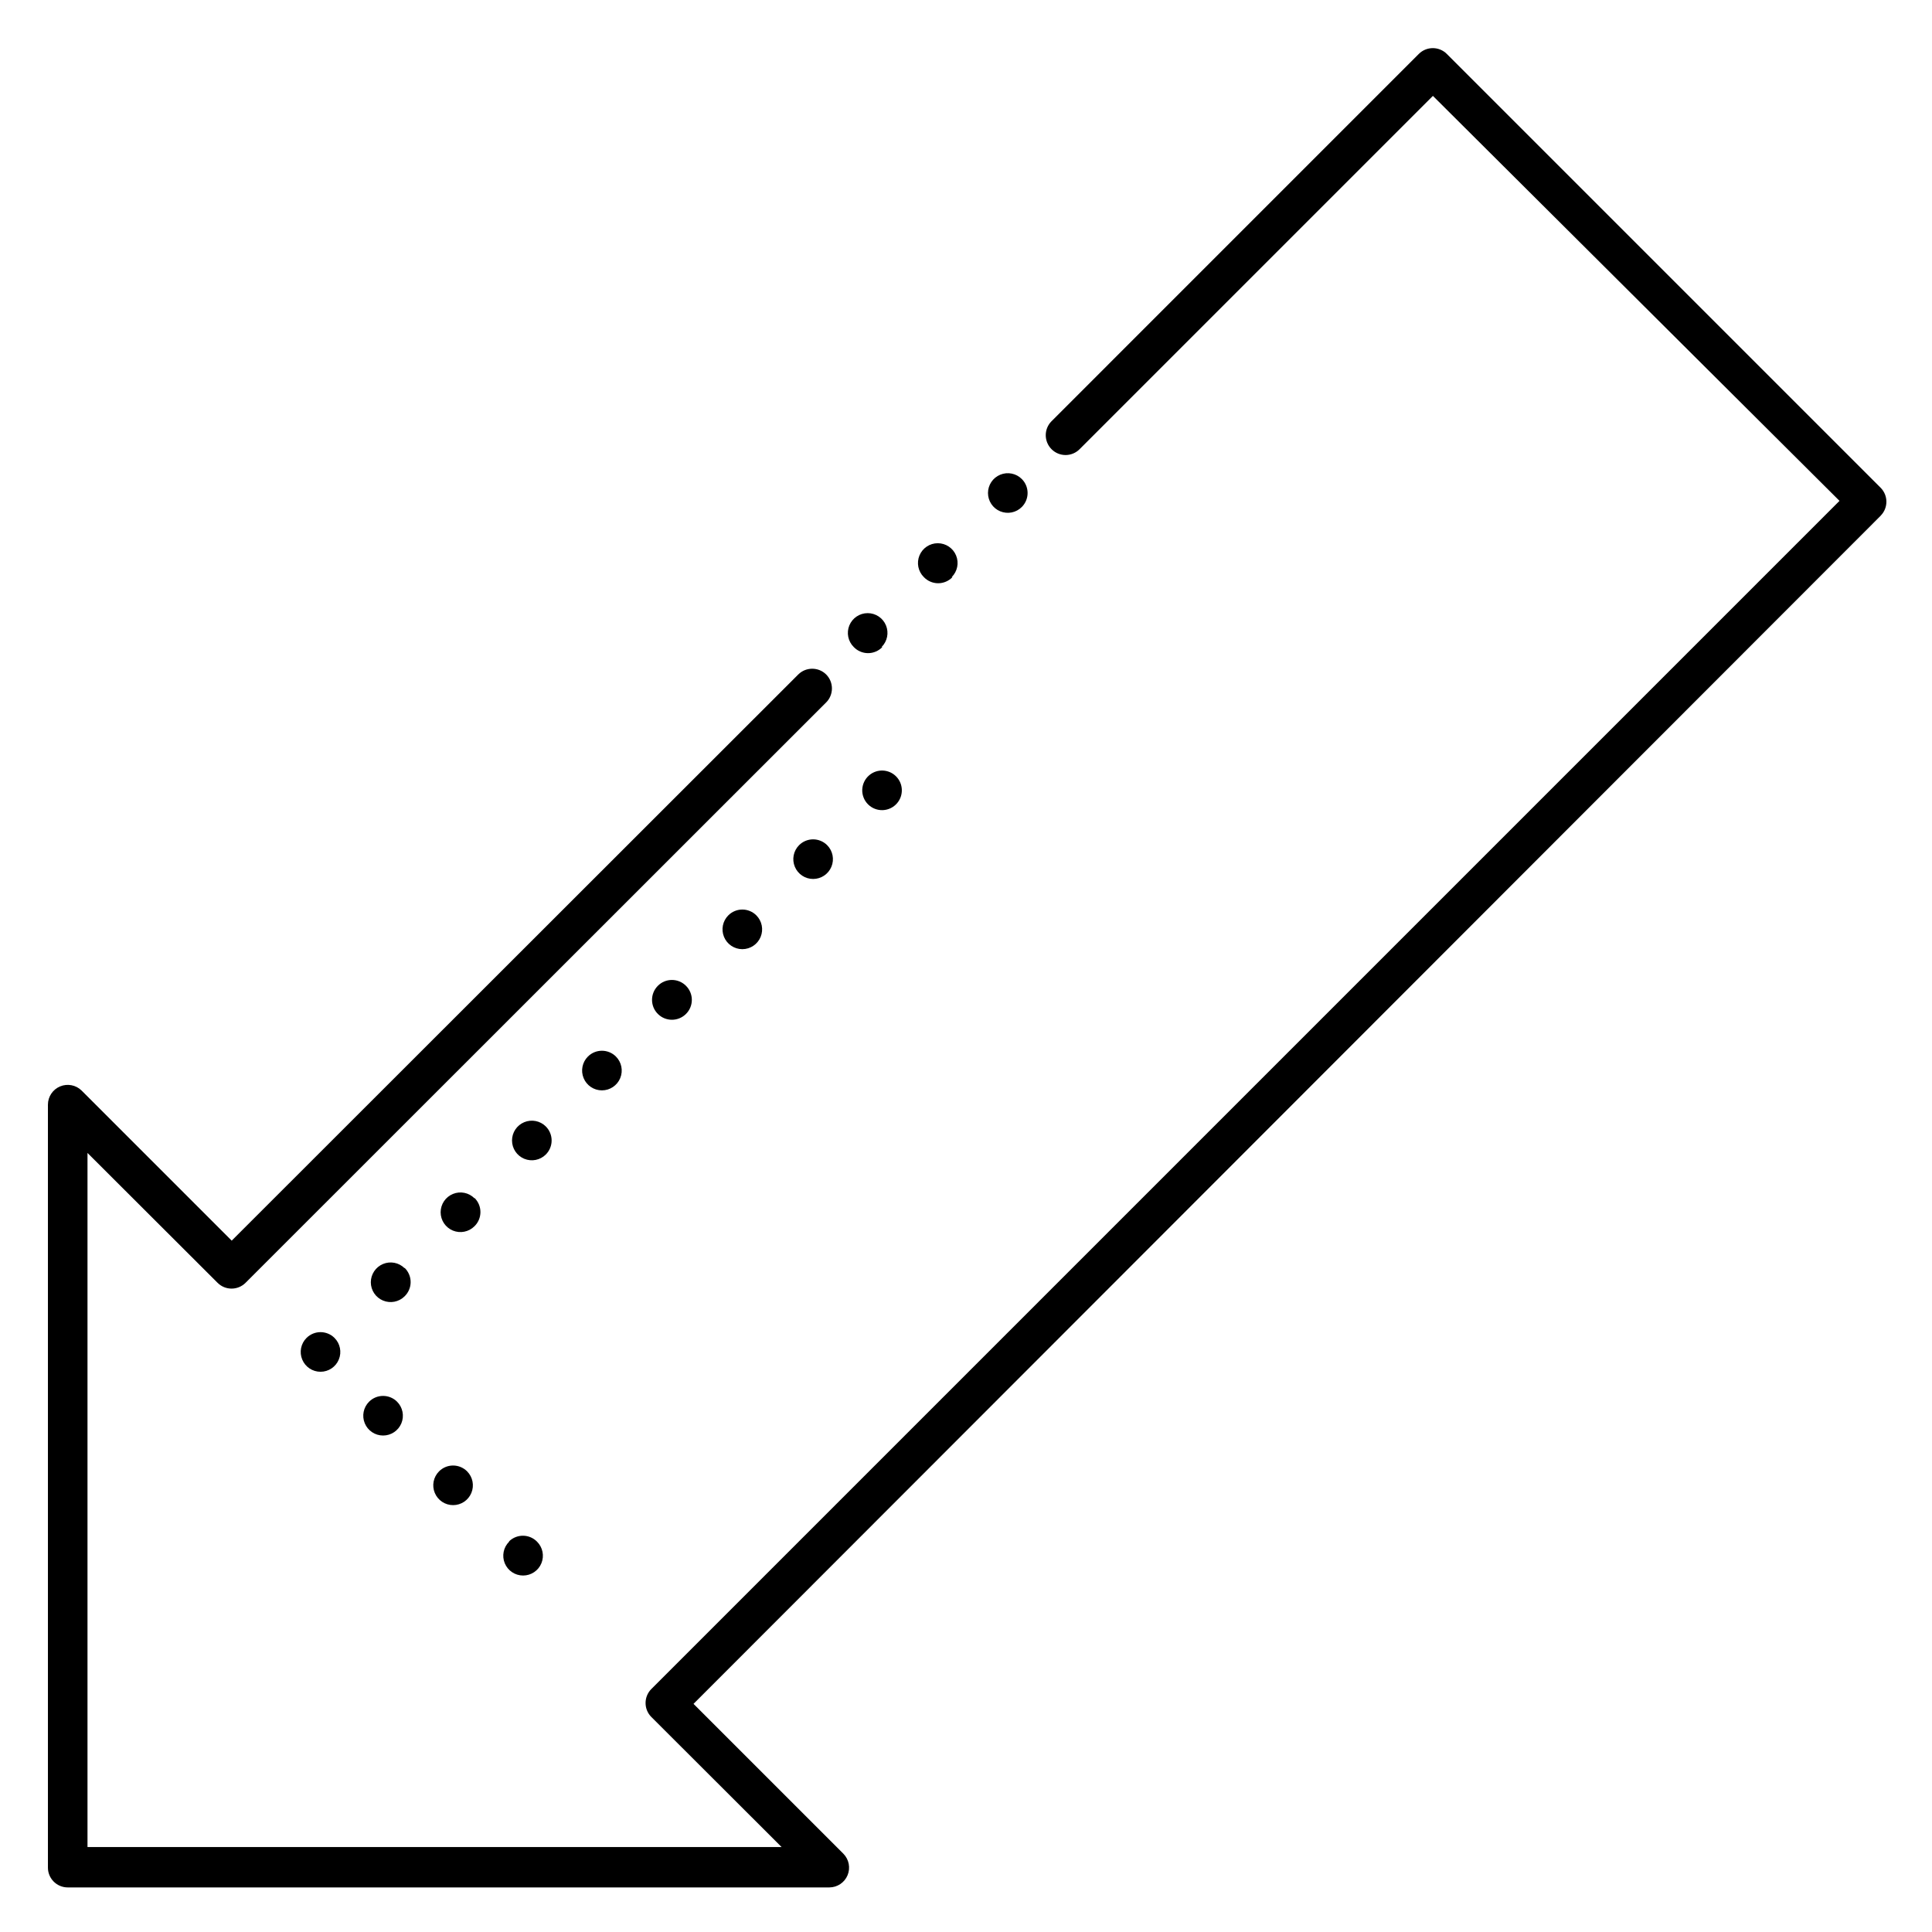<?xml version="1.0" encoding="UTF-8"?>
<!-- Uploaded to: SVG Repo, www.svgrepo.com, Generator: SVG Repo Mixer Tools -->
<svg fill="#000000" width="800px" height="800px" version="1.1" viewBox="144 144 512 512" xmlns="http://www.w3.org/2000/svg">
 <path d="m642.41 280.66-314.62 314.88 39.727 39.727-0.004-0.004c1.477 1.508 1.91 3.75 1.098 5.699-0.812 1.945-2.715 3.215-4.82 3.223h-201.84c-2.898 0-5.25-2.348-5.25-5.246v-202.21c0.012-2.109 1.281-4.008 3.227-4.82 1.945-0.812 4.191-0.383 5.695 1.094l39.781 39.781 150.14-150.04c2.047-2.031 5.356-2.031 7.402 0 2.031 2.047 2.031 5.356 0 7.402l-153.88 153.82c-2.047 2.035-5.352 2.035-7.398 0l-34.48-34.426v183.95h183.95l-34.531-34.48c-0.973-0.977-1.52-2.297-1.523-3.676-0.008-1.395 0.539-2.734 1.523-3.723l314.88-314.88-107.75-107.32-93.625 93.621c-0.984 0.996-2.324 1.555-3.727 1.555-1.398 0-2.738-0.559-3.723-1.555-2.035-2.047-2.035-5.352 0-7.398l97.348-97.352c2.047-2.035 5.356-2.035 7.402 0l114.98 114.98c2.031 2.047 2.031 5.356 0 7.402zm-391.19 199.43v-0.004c-1.504-1.492-3.758-1.934-5.715-1.117-1.957 0.816-3.231 2.727-3.231 4.844 0 2.121 1.273 4.031 3.231 4.844 1.957 0.816 4.211 0.375 5.715-1.117 1.023-0.988 1.605-2.352 1.605-3.777 0-1.426-0.582-2.789-1.605-3.781zm18.527-18.527h-0.004c-1.496-1.508-3.758-1.965-5.723-1.152-1.965 0.809-3.246 2.727-3.246 4.852s1.281 4.039 3.246 4.852c1.965 0.809 4.227 0.355 5.723-1.152 1.012-0.988 1.578-2.34 1.578-3.75 0-1.414-0.566-2.766-1.578-3.754zm-44.508 36.996c-1.508 1.5-1.961 3.758-1.148 5.723 0.809 1.969 2.723 3.25 4.848 3.25 2.129 0 4.043-1.281 4.852-3.25 0.812-1.965 0.359-4.223-1.148-5.723-2.047-2.035-5.356-2.035-7.402 0zm74.574-74.574c-1.508 1.5-1.961 3.758-1.148 5.723 0.809 1.965 2.723 3.25 4.852 3.25 2.125 0 4.039-1.285 4.852-3.25 0.809-1.965 0.355-4.223-1.152-5.723-2.047-2.035-5.356-2.035-7.402 0zm-11.176 18.527c-1.504-1.492-3.758-1.934-5.715-1.117-1.957 0.812-3.231 2.723-3.231 4.844 0 2.117 1.273 4.027 3.231 4.844s4.211 0.375 5.715-1.117c0.992-0.988 1.551-2.328 1.551-3.727s-0.559-2.742-1.551-3.727zm29.703-37.262c-2.059 2.059-2.059 5.394 0 7.453 2.059 2.059 5.394 2.059 7.453 0 0.992-0.984 1.551-2.328 1.551-3.727 0-1.398-0.559-2.742-1.551-3.727-0.988-0.992-2.328-1.551-3.727-1.551-1.398 0-2.742 0.559-3.727 1.551zm55.996-55.785c-1.109 0.949-1.773 2.32-1.832 3.781-0.055 1.461 0.5 2.883 1.535 3.914 1.035 1.035 2.453 1.59 3.914 1.535 1.461-0.059 2.832-0.723 3.781-1.832 1.785-2.082 1.664-5.188-0.273-7.125s-5.043-2.059-7.125-0.273zm-18.578 18.523c-1.492 1.504-1.934 3.758-1.117 5.715 0.812 1.957 2.723 3.231 4.844 3.231 2.117 0 4.027-1.273 4.844-3.231s0.375-4.211-1.117-5.715c-0.988-0.992-2.328-1.551-3.727-1.551s-2.742 0.559-3.727 1.551zm-18.734 18.578c-1.508 1.5-1.965 3.758-1.152 5.723 0.809 1.965 2.727 3.25 4.852 3.25s4.039-1.285 4.852-3.25c0.809-1.965 0.355-4.223-1.152-5.723-2.047-2.035-5.352-2.035-7.398 0zm40.621-71.109h-0.004c1.508-1.5 1.965-3.758 1.152-5.723-0.809-1.965-2.727-3.246-4.852-3.246s-4.039 1.281-4.852 3.246c-0.809 1.965-0.355 4.223 1.152 5.723 0.992 1.043 2.367 1.633 3.805 1.633s2.812-0.59 3.805-1.633zm37.156-37.102-0.004-0.004c2.035-2.047 2.035-5.352 0-7.398-1.496-1.508-3.758-1.961-5.723-1.152-1.965 0.812-3.246 2.727-3.246 4.852s1.281 4.043 3.246 4.852c1.965 0.812 4.227 0.355 5.723-1.152zm-18.578 18.578-0.004-0.004c1.508-1.496 1.965-3.758 1.152-5.723-0.809-1.965-2.727-3.246-4.852-3.246s-4.039 1.281-4.852 3.246c-0.809 1.965-0.355 4.227 1.152 5.723 0.992 1.043 2.367 1.637 3.805 1.637s2.812-0.594 3.805-1.637zm-135.88 237c-1.492 1.504-1.934 3.758-1.117 5.711 0.816 1.957 2.727 3.231 4.844 3.231 2.121 0 4.031-1.273 4.844-3.231 0.816-1.953 0.375-4.207-1.117-5.711-0.984-0.996-2.328-1.555-3.727-1.555-1.398 0-2.738 0.559-3.727 1.555zm-18.523-18.477c-1.508 1.5-1.965 3.762-1.152 5.727 0.809 1.965 2.727 3.246 4.852 3.246s4.039-1.281 4.852-3.246c0.809-1.965 0.355-4.227-1.152-5.727-2.047-2.031-5.352-2.031-7.398 0zm37.102 37.102v0.004c-1.508 1.5-1.961 3.758-1.152 5.723 0.812 1.965 2.727 3.246 4.852 3.246 2.129 0 4.043-1.281 4.852-3.246 0.812-1.965 0.355-4.223-1.148-5.723-2.019-2.062-5.324-2.109-7.402-0.105z"/>
</svg>